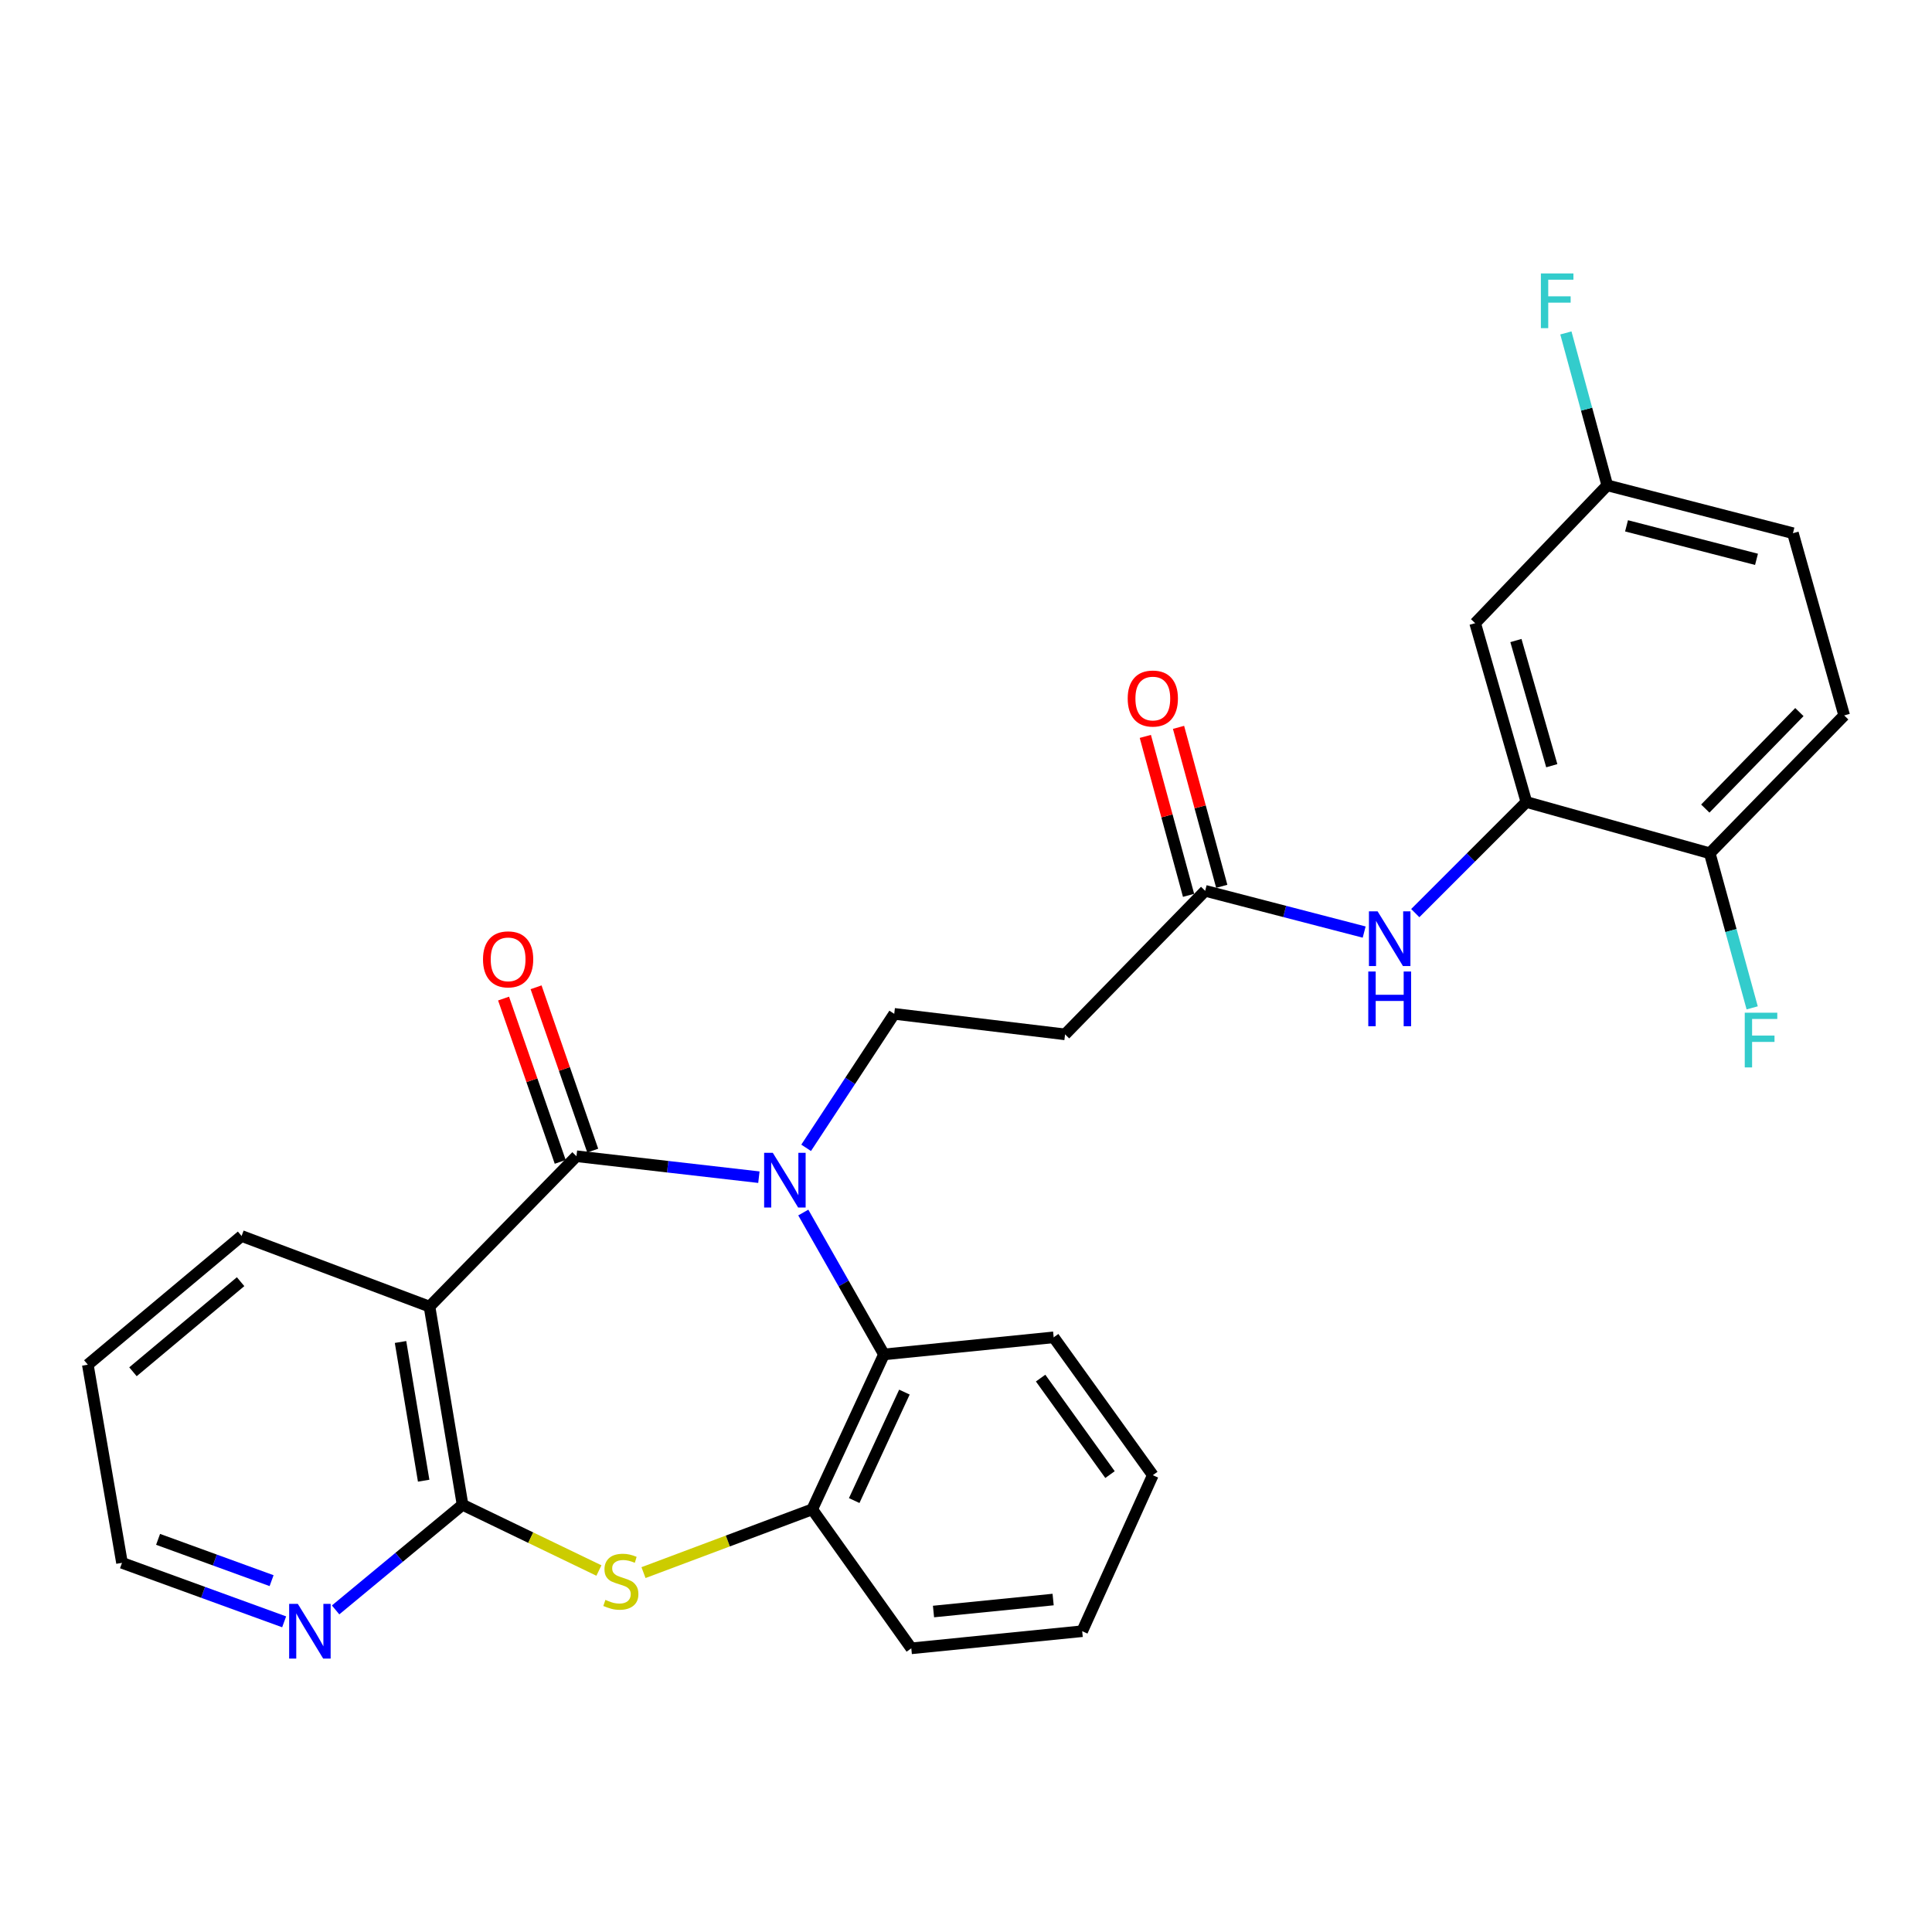 <?xml version='1.0' encoding='iso-8859-1'?>
<svg version='1.1' baseProfile='full'
              xmlns='http://www.w3.org/2000/svg'
                      xmlns:rdkit='http://www.rdkit.org/xml'
                      xmlns:xlink='http://www.w3.org/1999/xlink'
                  xml:space='preserve'
width='1000px' height='1000px' viewBox='0 0 1000 1000'>
<!-- END OF HEADER -->
<rect style='opacity:1.0;fill:#FFFFFF;stroke:none' width='1000' height='1000' x='0' y='0'> </rect>
<path class='bond-0' d='M 392.799,609.307 L 345.589,603.886' style='fill:none;fill-rule:evenodd;stroke:#0000FF;stroke-width:6px;stroke-linecap:butt;stroke-linejoin:miter;stroke-opacity:1' />
<path class='bond-0' d='M 345.589,603.886 L 298.38,598.465' style='fill:none;fill-rule:evenodd;stroke:#000000;stroke-width:6px;stroke-linecap:butt;stroke-linejoin:miter;stroke-opacity:1' />
<path class='bond-4' d='M 415.781,627.605 L 436.66,664.321' style='fill:none;fill-rule:evenodd;stroke:#0000FF;stroke-width:6px;stroke-linecap:butt;stroke-linejoin:miter;stroke-opacity:1' />
<path class='bond-4' d='M 436.66,664.321 L 457.539,701.036' style='fill:none;fill-rule:evenodd;stroke:#000000;stroke-width:6px;stroke-linecap:butt;stroke-linejoin:miter;stroke-opacity:1' />
<path class='bond-7' d='M 417.257,594.116 L 440.054,559.444' style='fill:none;fill-rule:evenodd;stroke:#0000FF;stroke-width:6px;stroke-linecap:butt;stroke-linejoin:miter;stroke-opacity:1' />
<path class='bond-7' d='M 440.054,559.444 L 462.852,524.772' style='fill:none;fill-rule:evenodd;stroke:#000000;stroke-width:6px;stroke-linecap:butt;stroke-linejoin:miter;stroke-opacity:1' />
<path class='bond-1' d='M 298.38,598.465 L 222.312,676.294' style='fill:none;fill-rule:evenodd;stroke:#000000;stroke-width:6px;stroke-linecap:butt;stroke-linejoin:miter;stroke-opacity:1' />
<path class='bond-13' d='M 306.792,595.547 L 292.131,553.283' style='fill:none;fill-rule:evenodd;stroke:#000000;stroke-width:6px;stroke-linecap:butt;stroke-linejoin:miter;stroke-opacity:1' />
<path class='bond-13' d='M 292.131,553.283 L 277.471,511.019' style='fill:none;fill-rule:evenodd;stroke:#FF0000;stroke-width:6px;stroke-linecap:butt;stroke-linejoin:miter;stroke-opacity:1' />
<path class='bond-13' d='M 289.968,601.383 L 275.307,559.119' style='fill:none;fill-rule:evenodd;stroke:#000000;stroke-width:6px;stroke-linecap:butt;stroke-linejoin:miter;stroke-opacity:1' />
<path class='bond-13' d='M 275.307,559.119 L 260.647,516.855' style='fill:none;fill-rule:evenodd;stroke:#FF0000;stroke-width:6px;stroke-linecap:butt;stroke-linejoin:miter;stroke-opacity:1' />
<path class='bond-2' d='M 222.312,676.294 L 239.417,778.865' style='fill:none;fill-rule:evenodd;stroke:#000000;stroke-width:6px;stroke-linecap:butt;stroke-linejoin:miter;stroke-opacity:1' />
<path class='bond-2' d='M 207.313,694.609 L 219.287,766.408' style='fill:none;fill-rule:evenodd;stroke:#000000;stroke-width:6px;stroke-linecap:butt;stroke-linejoin:miter;stroke-opacity:1' />
<path class='bond-19' d='M 222.312,676.294 L 125.044,639.749' style='fill:none;fill-rule:evenodd;stroke:#000000;stroke-width:6px;stroke-linecap:butt;stroke-linejoin:miter;stroke-opacity:1' />
<path class='bond-11' d='M 239.417,778.865 L 206.562,806.076' style='fill:none;fill-rule:evenodd;stroke:#000000;stroke-width:6px;stroke-linecap:butt;stroke-linejoin:miter;stroke-opacity:1' />
<path class='bond-11' d='M 206.562,806.076 L 173.707,833.288' style='fill:none;fill-rule:evenodd;stroke:#0000FF;stroke-width:6px;stroke-linecap:butt;stroke-linejoin:miter;stroke-opacity:1' />
<path class='bond-28' d='M 239.417,778.865 L 274.707,795.884' style='fill:none;fill-rule:evenodd;stroke:#000000;stroke-width:6px;stroke-linecap:butt;stroke-linejoin:miter;stroke-opacity:1' />
<path class='bond-28' d='M 274.707,795.884 L 309.997,812.902' style='fill:none;fill-rule:evenodd;stroke:#CCCC00;stroke-width:6px;stroke-linecap:butt;stroke-linejoin:miter;stroke-opacity:1' />
<path class='bond-3' d='M 333.076,813.982 L 376.738,797.61' style='fill:none;fill-rule:evenodd;stroke:#CCCC00;stroke-width:6px;stroke-linecap:butt;stroke-linejoin:miter;stroke-opacity:1' />
<path class='bond-3' d='M 376.738,797.61 L 420.401,781.239' style='fill:none;fill-rule:evenodd;stroke:#000000;stroke-width:6px;stroke-linecap:butt;stroke-linejoin:miter;stroke-opacity:1' />
<path class='bond-5' d='M 457.539,701.036 L 420.401,781.239' style='fill:none;fill-rule:evenodd;stroke:#000000;stroke-width:6px;stroke-linecap:butt;stroke-linejoin:miter;stroke-opacity:1' />
<path class='bond-5' d='M 468.127,720.549 L 442.131,776.691' style='fill:none;fill-rule:evenodd;stroke:#000000;stroke-width:6px;stroke-linecap:butt;stroke-linejoin:miter;stroke-opacity:1' />
<path class='bond-22' d='M 457.539,701.036 L 545.379,692.202' style='fill:none;fill-rule:evenodd;stroke:#000000;stroke-width:6px;stroke-linecap:butt;stroke-linejoin:miter;stroke-opacity:1' />
<path class='bond-23' d='M 420.401,781.239 L 471.686,853.172' style='fill:none;fill-rule:evenodd;stroke:#000000;stroke-width:6px;stroke-linecap:butt;stroke-linejoin:miter;stroke-opacity:1' />
<path class='bond-6' d='M 790.054,415.118 L 761.297,443.871' style='fill:none;fill-rule:evenodd;stroke:#000000;stroke-width:6px;stroke-linecap:butt;stroke-linejoin:miter;stroke-opacity:1' />
<path class='bond-6' d='M 761.297,443.871 L 732.54,472.623' style='fill:none;fill-rule:evenodd;stroke:#0000FF;stroke-width:6px;stroke-linecap:butt;stroke-linejoin:miter;stroke-opacity:1' />
<path class='bond-12' d='M 790.054,415.118 L 763.541,322.558' style='fill:none;fill-rule:evenodd;stroke:#000000;stroke-width:6px;stroke-linecap:butt;stroke-linejoin:miter;stroke-opacity:1' />
<path class='bond-12' d='M 803.196,396.33 L 784.637,331.539' style='fill:none;fill-rule:evenodd;stroke:#000000;stroke-width:6px;stroke-linecap:butt;stroke-linejoin:miter;stroke-opacity:1' />
<path class='bond-14' d='M 790.054,415.118 L 884.968,441.651' style='fill:none;fill-rule:evenodd;stroke:#000000;stroke-width:6px;stroke-linecap:butt;stroke-linejoin:miter;stroke-opacity:1' />
<path class='bond-10' d='M 462.852,524.772 L 551.276,535.387' style='fill:none;fill-rule:evenodd;stroke:#000000;stroke-width:6px;stroke-linecap:butt;stroke-linejoin:miter;stroke-opacity:1' />
<path class='bond-8' d='M 706.092,482.437 L 664.942,471.764' style='fill:none;fill-rule:evenodd;stroke:#0000FF;stroke-width:6px;stroke-linecap:butt;stroke-linejoin:miter;stroke-opacity:1' />
<path class='bond-8' d='M 664.942,471.764 L 623.792,461.091' style='fill:none;fill-rule:evenodd;stroke:#000000;stroke-width:6px;stroke-linecap:butt;stroke-linejoin:miter;stroke-opacity:1' />
<path class='bond-9' d='M 623.792,461.091 L 551.276,535.387' style='fill:none;fill-rule:evenodd;stroke:#000000;stroke-width:6px;stroke-linecap:butt;stroke-linejoin:miter;stroke-opacity:1' />
<path class='bond-15' d='M 632.383,458.754 L 621.193,417.618' style='fill:none;fill-rule:evenodd;stroke:#000000;stroke-width:6px;stroke-linecap:butt;stroke-linejoin:miter;stroke-opacity:1' />
<path class='bond-15' d='M 621.193,417.618 L 610.003,376.481' style='fill:none;fill-rule:evenodd;stroke:#FF0000;stroke-width:6px;stroke-linecap:butt;stroke-linejoin:miter;stroke-opacity:1' />
<path class='bond-15' d='M 615.2,463.428 L 604.01,422.292' style='fill:none;fill-rule:evenodd;stroke:#000000;stroke-width:6px;stroke-linecap:butt;stroke-linejoin:miter;stroke-opacity:1' />
<path class='bond-15' d='M 604.01,422.292 L 592.82,381.156' style='fill:none;fill-rule:evenodd;stroke:#FF0000;stroke-width:6px;stroke-linecap:butt;stroke-linejoin:miter;stroke-opacity:1' />
<path class='bond-30' d='M 147.074,839.458 L 105.109,824.189' style='fill:none;fill-rule:evenodd;stroke:#0000FF;stroke-width:6px;stroke-linecap:butt;stroke-linejoin:miter;stroke-opacity:1' />
<path class='bond-30' d='M 105.109,824.189 L 63.143,808.92' style='fill:none;fill-rule:evenodd;stroke:#000000;stroke-width:6px;stroke-linecap:butt;stroke-linejoin:miter;stroke-opacity:1' />
<path class='bond-30' d='M 140.573,818.143 L 111.198,807.455' style='fill:none;fill-rule:evenodd;stroke:#0000FF;stroke-width:6px;stroke-linecap:butt;stroke-linejoin:miter;stroke-opacity:1' />
<path class='bond-30' d='M 111.198,807.455 L 81.822,796.766' style='fill:none;fill-rule:evenodd;stroke:#000000;stroke-width:6px;stroke-linecap:butt;stroke-linejoin:miter;stroke-opacity:1' />
<path class='bond-17' d='M 763.541,322.558 L 831.921,251.21' style='fill:none;fill-rule:evenodd;stroke:#000000;stroke-width:6px;stroke-linecap:butt;stroke-linejoin:miter;stroke-opacity:1' />
<path class='bond-16' d='M 884.968,441.651 L 954.545,370.302' style='fill:none;fill-rule:evenodd;stroke:#000000;stroke-width:6px;stroke-linecap:butt;stroke-linejoin:miter;stroke-opacity:1' />
<path class='bond-16' d='M 882.655,418.516 L 931.36,368.572' style='fill:none;fill-rule:evenodd;stroke:#000000;stroke-width:6px;stroke-linecap:butt;stroke-linejoin:miter;stroke-opacity:1' />
<path class='bond-18' d='M 884.968,441.651 L 895.947,481.66' style='fill:none;fill-rule:evenodd;stroke:#000000;stroke-width:6px;stroke-linecap:butt;stroke-linejoin:miter;stroke-opacity:1' />
<path class='bond-18' d='M 895.947,481.66 L 906.927,521.669' style='fill:none;fill-rule:evenodd;stroke:#33CCCC;stroke-width:6px;stroke-linecap:butt;stroke-linejoin:miter;stroke-opacity:1' />
<path class='bond-20' d='M 954.545,370.302 L 928.022,275.982' style='fill:none;fill-rule:evenodd;stroke:#000000;stroke-width:6px;stroke-linecap:butt;stroke-linejoin:miter;stroke-opacity:1' />
<path class='bond-21' d='M 831.921,251.21 L 821.21,211.768' style='fill:none;fill-rule:evenodd;stroke:#000000;stroke-width:6px;stroke-linecap:butt;stroke-linejoin:miter;stroke-opacity:1' />
<path class='bond-21' d='M 821.21,211.768 L 810.499,172.327' style='fill:none;fill-rule:evenodd;stroke:#33CCCC;stroke-width:6px;stroke-linecap:butt;stroke-linejoin:miter;stroke-opacity:1' />
<path class='bond-31' d='M 831.921,251.21 L 928.022,275.982' style='fill:none;fill-rule:evenodd;stroke:#000000;stroke-width:6px;stroke-linecap:butt;stroke-linejoin:miter;stroke-opacity:1' />
<path class='bond-31' d='M 841.891,272.17 L 909.162,289.51' style='fill:none;fill-rule:evenodd;stroke:#000000;stroke-width:6px;stroke-linecap:butt;stroke-linejoin:miter;stroke-opacity:1' />
<path class='bond-25' d='M 125.044,639.749 L 45.455,706.359' style='fill:none;fill-rule:evenodd;stroke:#000000;stroke-width:6px;stroke-linecap:butt;stroke-linejoin:miter;stroke-opacity:1' />
<path class='bond-25' d='M 124.535,663.396 L 68.822,710.023' style='fill:none;fill-rule:evenodd;stroke:#000000;stroke-width:6px;stroke-linecap:butt;stroke-linejoin:miter;stroke-opacity:1' />
<path class='bond-26' d='M 545.379,692.202 L 596.695,763.55' style='fill:none;fill-rule:evenodd;stroke:#000000;stroke-width:6px;stroke-linecap:butt;stroke-linejoin:miter;stroke-opacity:1' />
<path class='bond-26' d='M 538.62,713.302 L 574.541,763.246' style='fill:none;fill-rule:evenodd;stroke:#000000;stroke-width:6px;stroke-linecap:butt;stroke-linejoin:miter;stroke-opacity:1' />
<path class='bond-29' d='M 471.686,853.172 L 560.14,844.307' style='fill:none;fill-rule:evenodd;stroke:#000000;stroke-width:6px;stroke-linecap:butt;stroke-linejoin:miter;stroke-opacity:1' />
<path class='bond-29' d='M 483.179,834.123 L 545.096,827.918' style='fill:none;fill-rule:evenodd;stroke:#000000;stroke-width:6px;stroke-linecap:butt;stroke-linejoin:miter;stroke-opacity:1' />
<path class='bond-24' d='M 63.143,808.92 L 45.455,706.359' style='fill:none;fill-rule:evenodd;stroke:#000000;stroke-width:6px;stroke-linecap:butt;stroke-linejoin:miter;stroke-opacity:1' />
<path class='bond-27' d='M 596.695,763.55 L 560.14,844.307' style='fill:none;fill-rule:evenodd;stroke:#000000;stroke-width:6px;stroke-linecap:butt;stroke-linejoin:miter;stroke-opacity:1' />
<path  class='atom-0' d='M 399.994 596.691
L 409.274 611.691
Q 410.194 613.171, 411.674 615.851
Q 413.154 618.531, 413.234 618.691
L 413.234 596.691
L 416.994 596.691
L 416.994 625.011
L 413.114 625.011
L 403.154 608.611
Q 401.994 606.691, 400.754 604.491
Q 399.554 602.291, 399.194 601.611
L 399.194 625.011
L 395.514 625.011
L 395.514 596.691
L 399.994 596.691
' fill='#0000FF'/>
<path  class='atom-4' d='M 313.352 828.098
Q 313.672 828.218, 314.992 828.778
Q 316.312 829.338, 317.752 829.698
Q 319.232 830.018, 320.672 830.018
Q 323.352 830.018, 324.912 828.738
Q 326.472 827.418, 326.472 825.138
Q 326.472 823.578, 325.672 822.618
Q 324.912 821.658, 323.712 821.138
Q 322.512 820.618, 320.512 820.018
Q 317.992 819.258, 316.472 818.538
Q 314.992 817.818, 313.912 816.298
Q 312.872 814.778, 312.872 812.218
Q 312.872 808.658, 315.272 806.458
Q 317.712 804.258, 322.512 804.258
Q 325.792 804.258, 329.512 805.818
L 328.592 808.898
Q 325.192 807.498, 322.632 807.498
Q 319.872 807.498, 318.352 808.658
Q 316.832 809.778, 316.872 811.738
Q 316.872 813.258, 317.632 814.178
Q 318.432 815.098, 319.552 815.618
Q 320.712 816.138, 322.632 816.738
Q 325.192 817.538, 326.712 818.338
Q 328.232 819.138, 329.312 820.778
Q 330.432 822.378, 330.432 825.138
Q 330.432 829.058, 327.792 831.178
Q 325.192 833.258, 320.832 833.258
Q 318.312 833.258, 316.392 832.698
Q 314.512 832.178, 312.272 831.258
L 313.352 828.098
' fill='#CCCC00'/>
<path  class='atom-9' d='M 713.039 471.703
L 722.319 486.703
Q 723.239 488.183, 724.719 490.863
Q 726.199 493.543, 726.279 493.703
L 726.279 471.703
L 730.039 471.703
L 730.039 500.023
L 726.159 500.023
L 716.199 483.623
Q 715.039 481.703, 713.799 479.503
Q 712.599 477.303, 712.239 476.623
L 712.239 500.023
L 708.559 500.023
L 708.559 471.703
L 713.039 471.703
' fill='#0000FF'/>
<path  class='atom-9' d='M 708.219 502.855
L 712.059 502.855
L 712.059 514.895
L 726.539 514.895
L 726.539 502.855
L 730.379 502.855
L 730.379 531.175
L 726.539 531.175
L 726.539 518.095
L 712.059 518.095
L 712.059 531.175
L 708.219 531.175
L 708.219 502.855
' fill='#0000FF'/>
<path  class='atom-12' d='M 154.142 830.147
L 163.422 845.147
Q 164.342 846.627, 165.822 849.307
Q 167.302 851.987, 167.382 852.147
L 167.382 830.147
L 171.142 830.147
L 171.142 858.467
L 167.262 858.467
L 157.302 842.067
Q 156.142 840.147, 154.902 837.947
Q 153.702 835.747, 153.342 835.067
L 153.342 858.467
L 149.662 858.467
L 149.662 830.147
L 154.142 830.147
' fill='#0000FF'/>
<path  class='atom-14' d='M 250.002 496.558
Q 250.002 489.758, 253.362 485.958
Q 256.722 482.158, 263.002 482.158
Q 269.282 482.158, 272.642 485.958
Q 276.002 489.758, 276.002 496.558
Q 276.002 503.438, 272.602 507.358
Q 269.202 511.238, 263.002 511.238
Q 256.762 511.238, 253.362 507.358
Q 250.002 503.478, 250.002 496.558
M 263.002 508.038
Q 267.322 508.038, 269.642 505.158
Q 272.002 502.238, 272.002 496.558
Q 272.002 490.998, 269.642 488.198
Q 267.322 485.358, 263.002 485.358
Q 258.682 485.358, 256.322 488.158
Q 254.002 490.958, 254.002 496.558
Q 254.002 502.278, 256.322 505.158
Q 258.682 508.038, 263.002 508.038
' fill='#FF0000'/>
<path  class='atom-16' d='M 583.695 361.558
Q 583.695 354.758, 587.055 350.958
Q 590.415 347.158, 596.695 347.158
Q 602.975 347.158, 606.335 350.958
Q 609.695 354.758, 609.695 361.558
Q 609.695 368.438, 606.295 372.358
Q 602.895 376.238, 596.695 376.238
Q 590.455 376.238, 587.055 372.358
Q 583.695 368.478, 583.695 361.558
M 596.695 373.038
Q 601.015 373.038, 603.335 370.158
Q 605.695 367.238, 605.695 361.558
Q 605.695 355.998, 603.335 353.198
Q 601.015 350.358, 596.695 350.358
Q 592.375 350.358, 590.015 353.158
Q 587.695 355.958, 587.695 361.558
Q 587.695 367.278, 590.015 370.158
Q 592.375 373.038, 596.695 373.038
' fill='#FF0000'/>
<path  class='atom-19' d='M 903.081 524.176
L 919.921 524.176
L 919.921 527.416
L 906.881 527.416
L 906.881 536.016
L 918.481 536.016
L 918.481 539.296
L 906.881 539.296
L 906.881 552.496
L 903.081 552.496
L 903.081 524.176
' fill='#33CCCC'/>
<path  class='atom-22' d='M 797.562 141.533
L 814.402 141.533
L 814.402 144.773
L 801.362 144.773
L 801.362 153.373
L 812.962 153.373
L 812.962 156.653
L 801.362 156.653
L 801.362 169.853
L 797.562 169.853
L 797.562 141.533
' fill='#33CCCC'/>
</svg>
